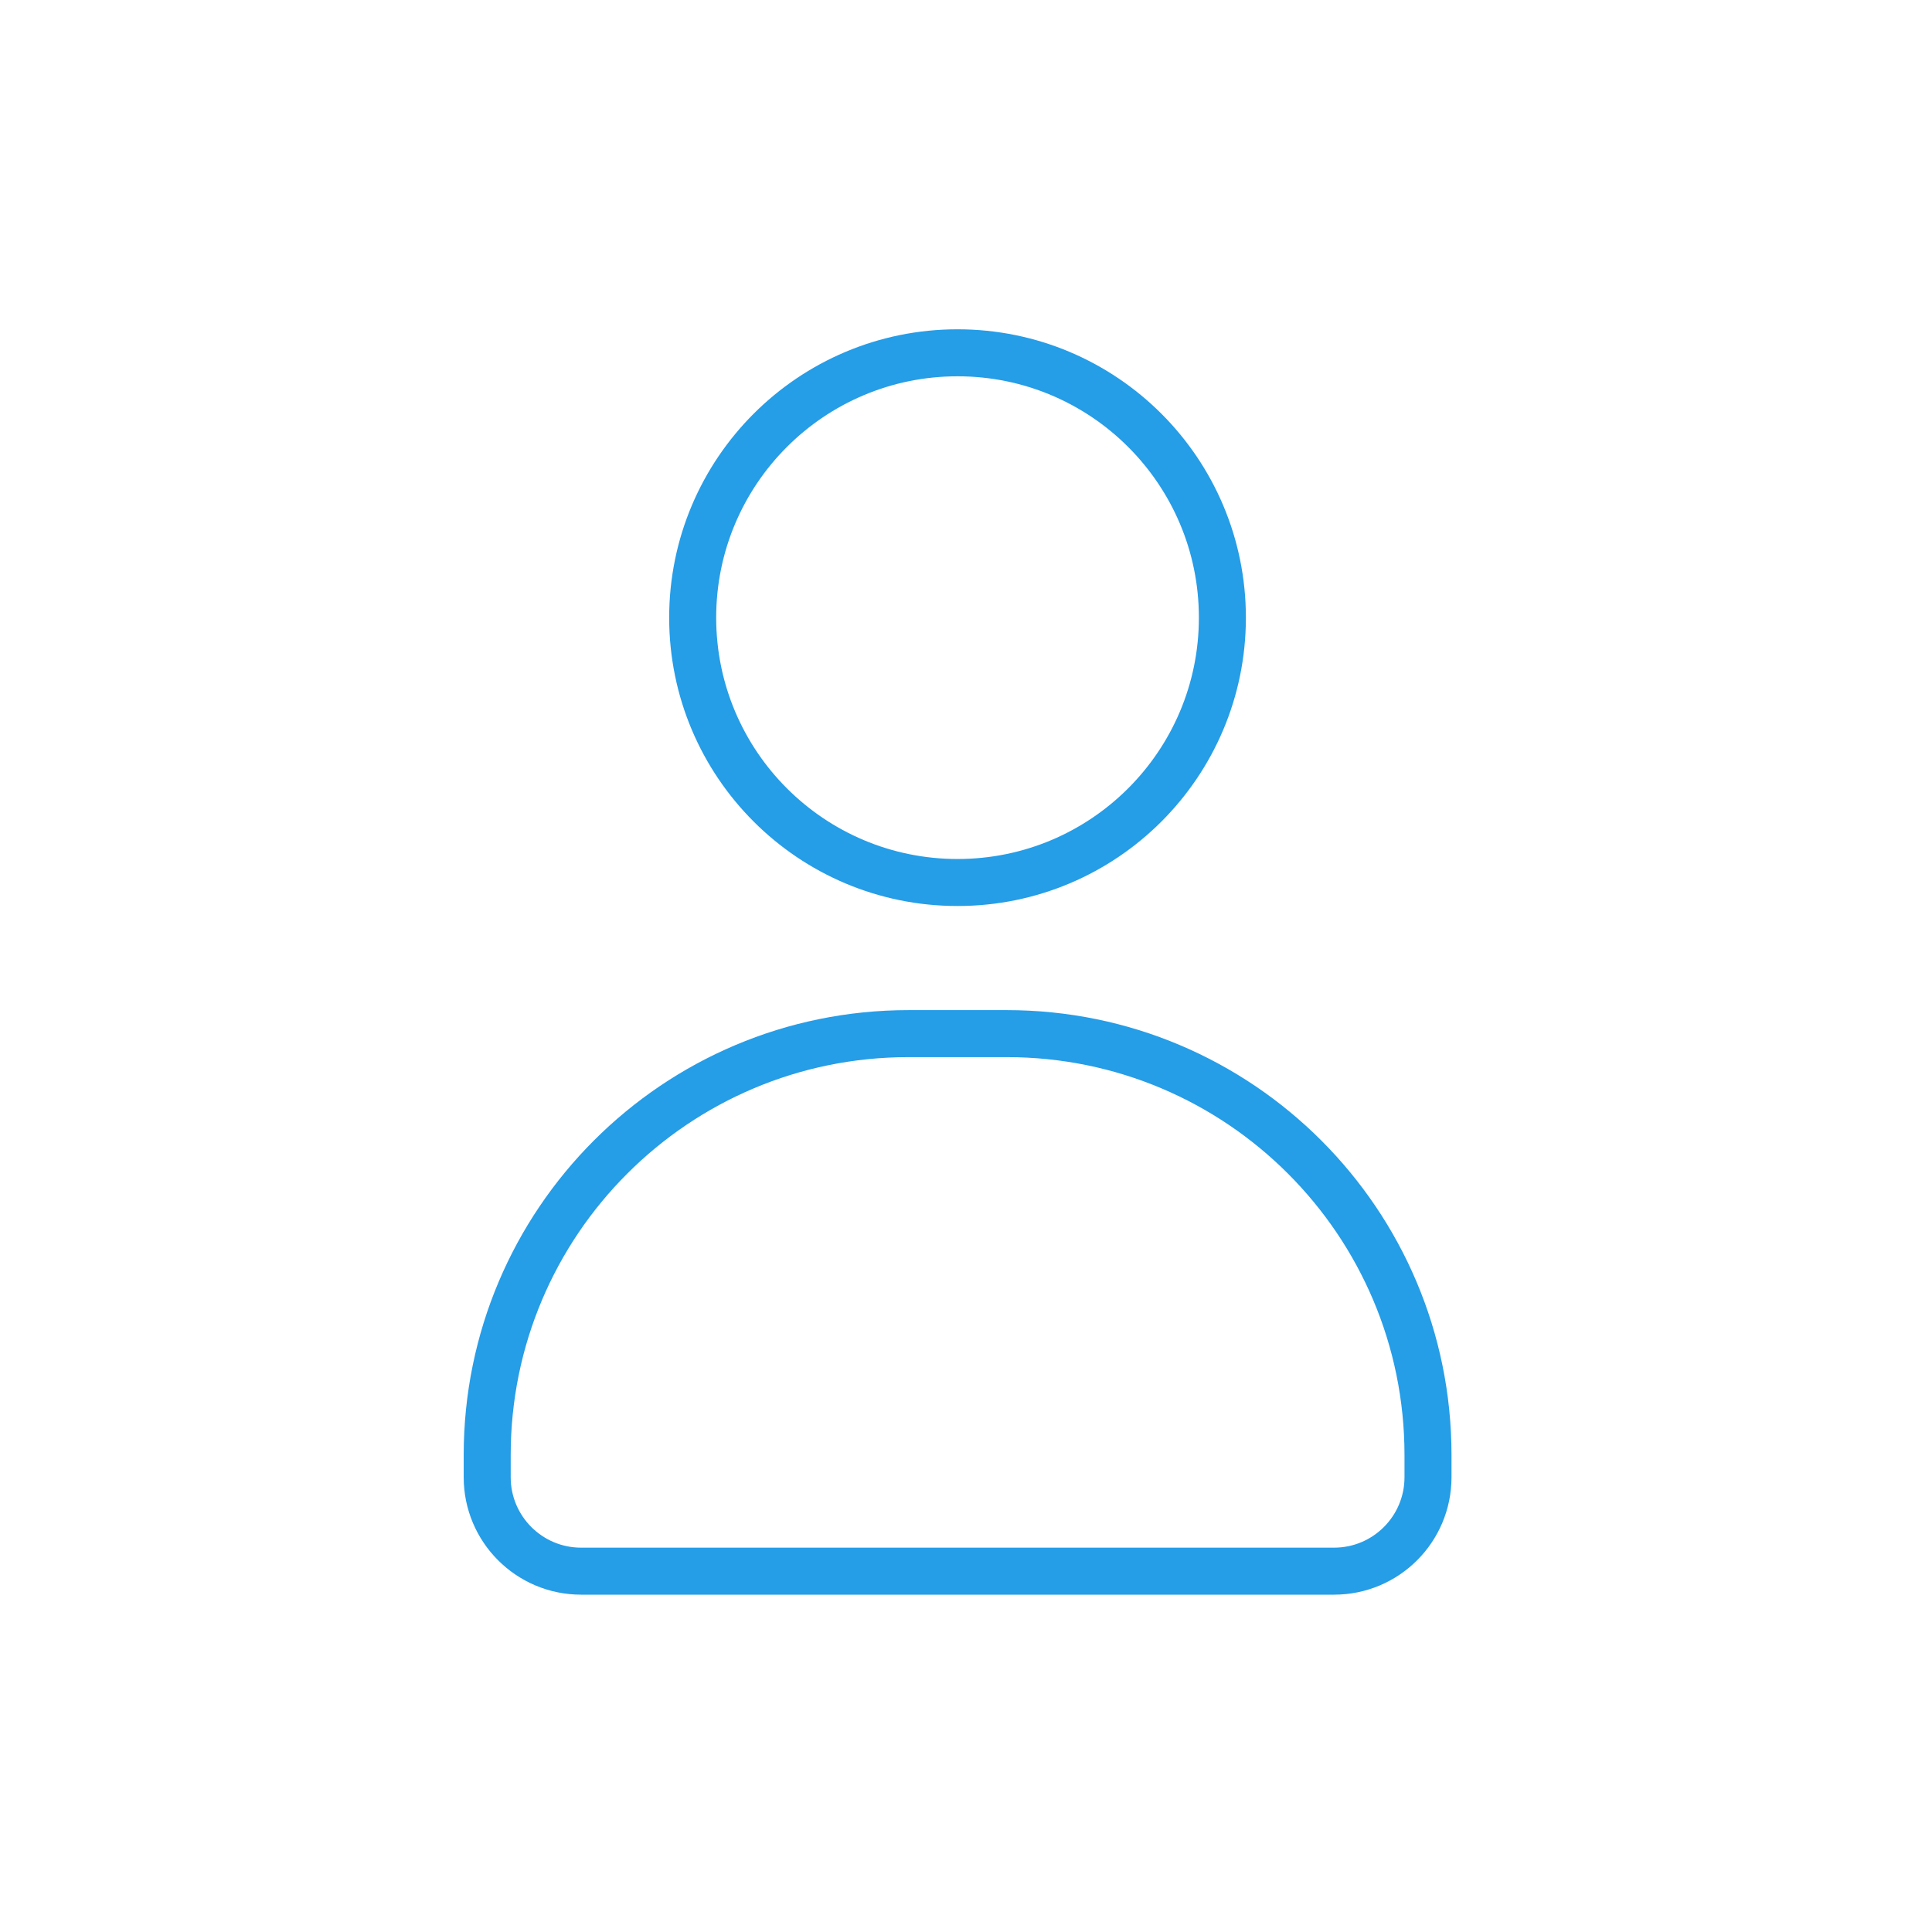 <svg xmlns="http://www.w3.org/2000/svg" width="115" height="115" viewBox="0 0 115 115" fill="none"><path d="M85 86.605V87.931C85 91.02 82.496 93.522 79.409 93.522H34.591C31.502 93.522 29 91.017 29 87.931V86.605C29 72.754 40.229 61.525 54.08 61.525H59.917C73.768 61.522 85 72.751 85 86.605Z" stroke="#259DE7" stroke-width="2.798" stroke-miterlimit="10" stroke-linecap="round" stroke-linejoin="round"></path><path d="M56.996 52.53C65.703 52.53 72.761 45.472 72.761 36.765C72.761 28.058 65.703 21 56.996 21C48.29 21 41.231 28.058 41.231 36.765C41.231 45.472 48.29 52.53 56.996 52.53Z" stroke="#259DE7" stroke-width="2.798" stroke-miterlimit="10" stroke-linecap="round" stroke-linejoin="round"></path></svg>